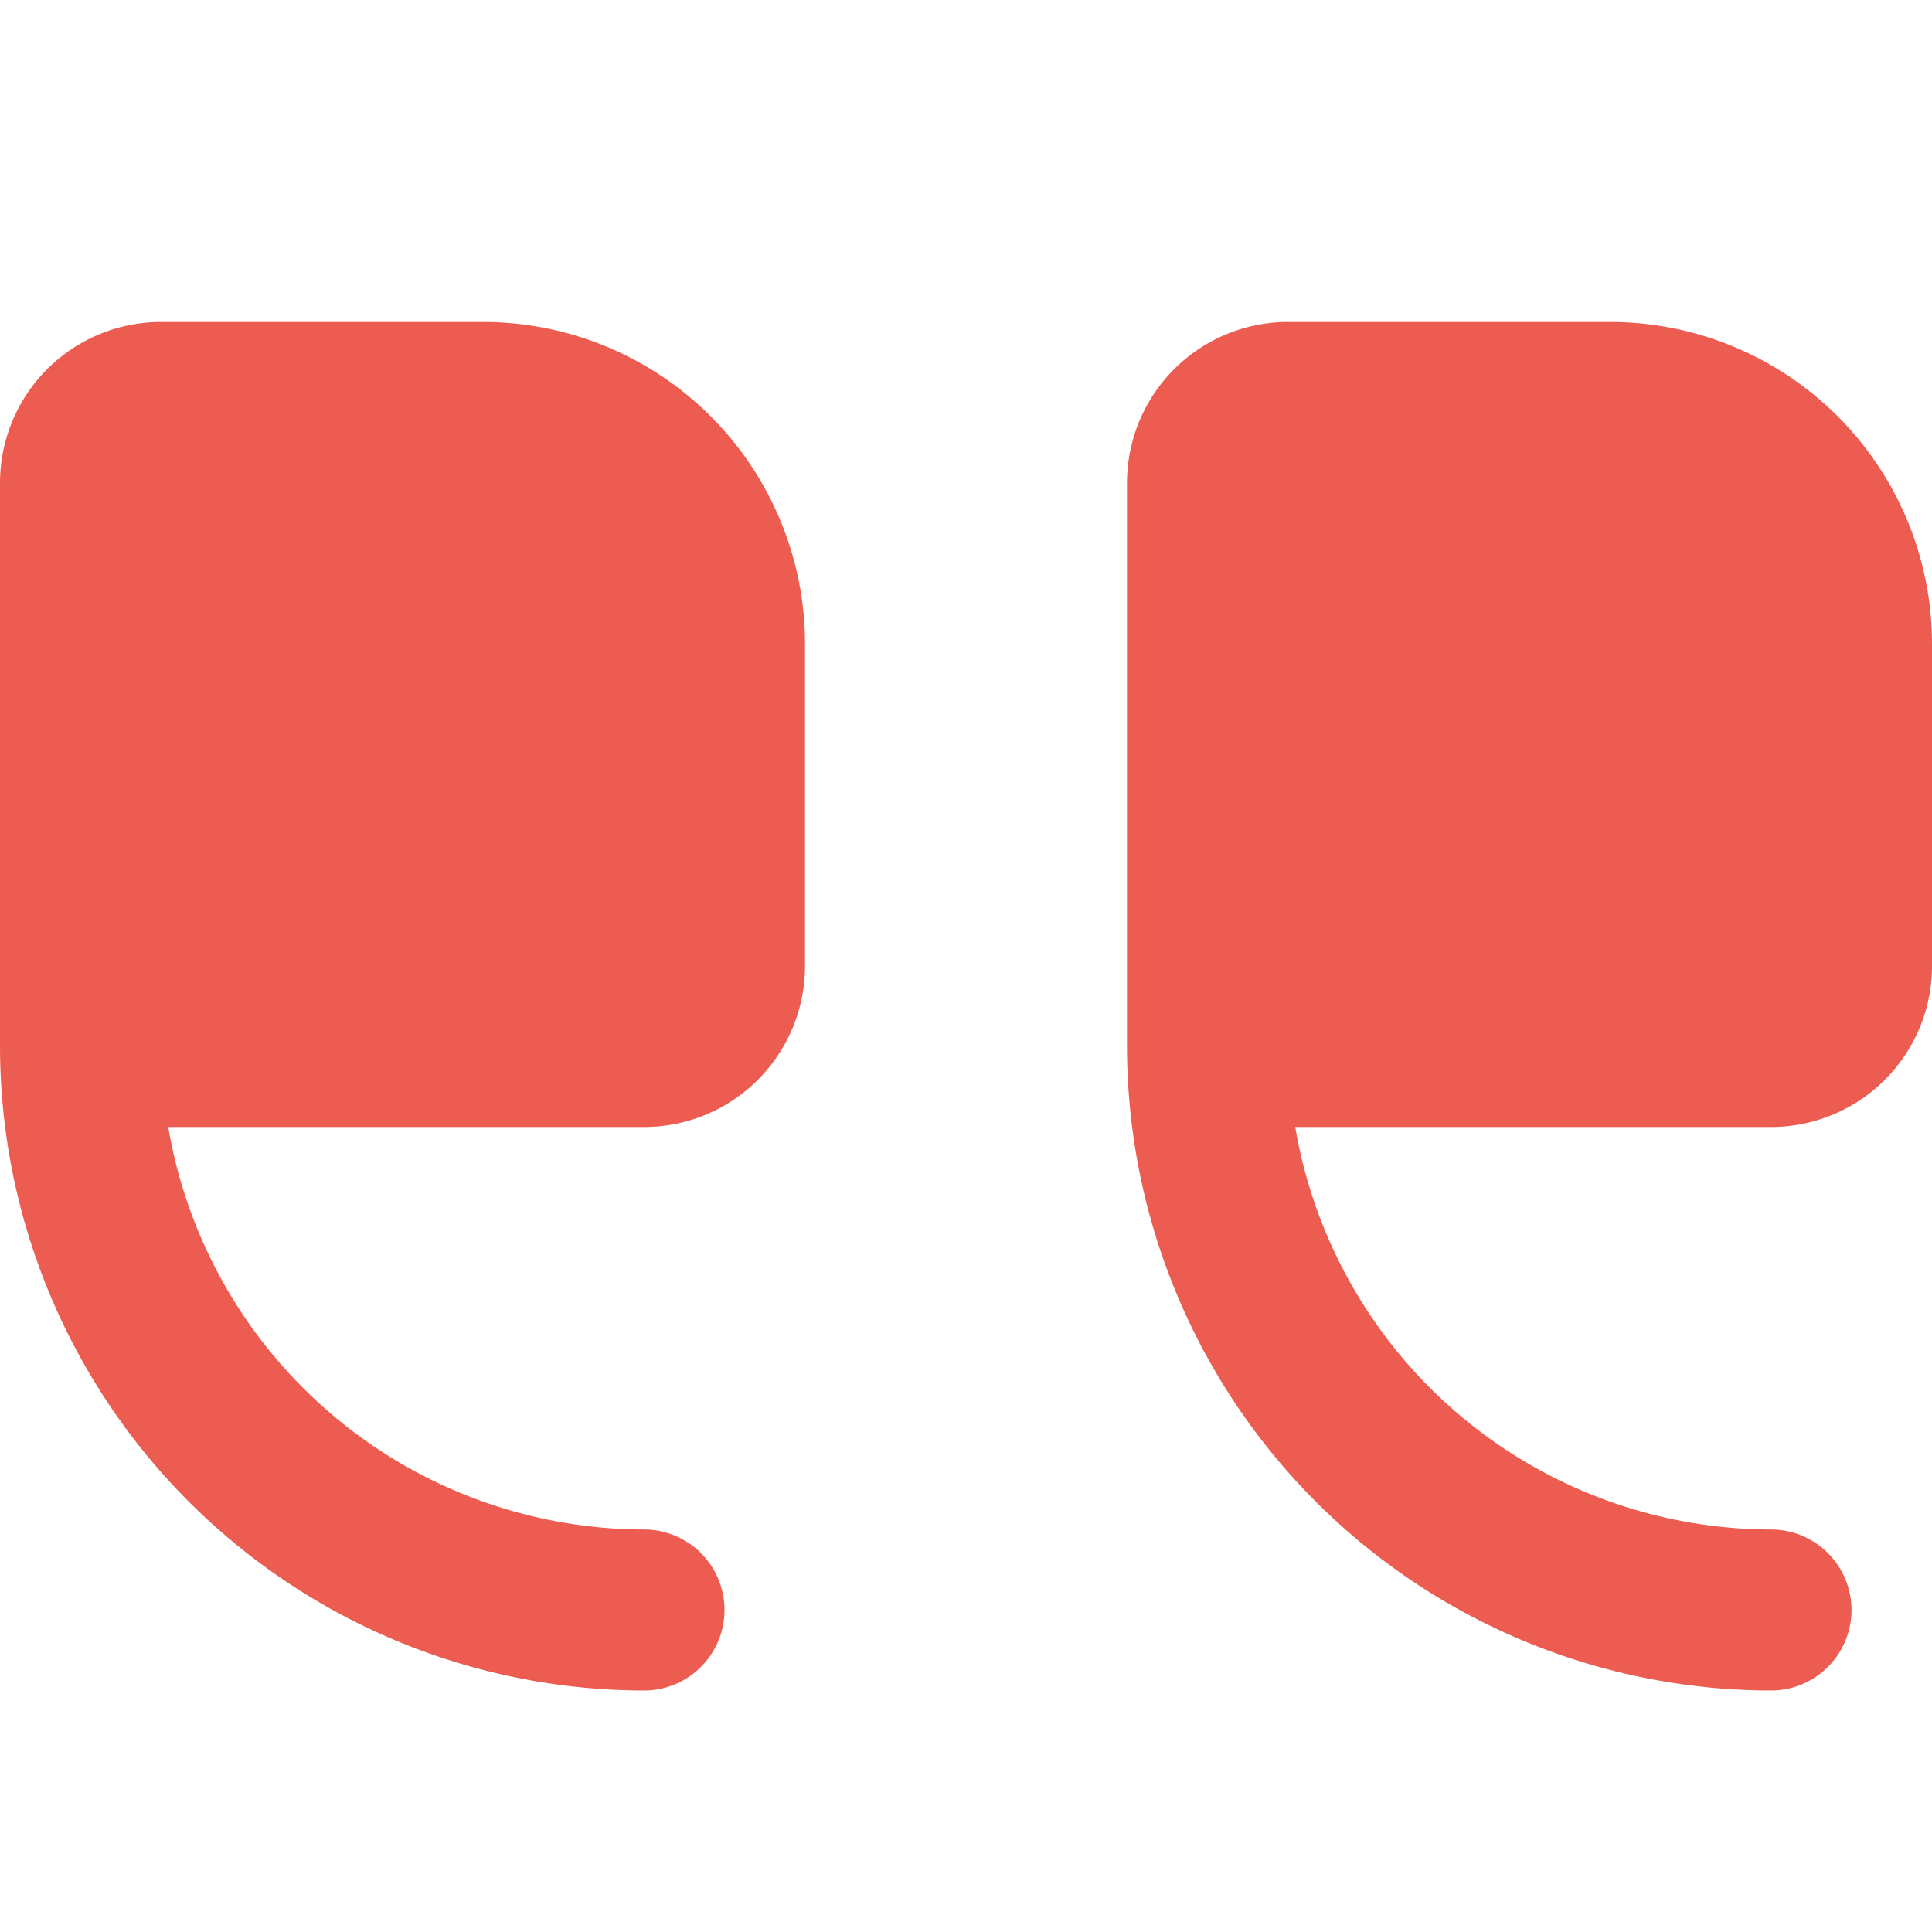 <svg xmlns="http://www.w3.org/2000/svg" viewBox="0 0 24 24" width="512" height="512">
  <g transform="matrix(-1,0,0,1,24,0)">
    <path d="M8 4H4a4 4 0 0 0-4 4v4a2 2 0 0 0 2 2h5.91A6.006 6.006 0 0 1 2 19a1 1 0 0 0 0 2 8.009 8.009 0 0 0 8-8V6a2 2 0 0 0-2-2ZM22 4h-4a4 4 0 0 0-4 4v4a2 2 0 0 0 2 2h5.91A6.006 6.006 0 0 1 16 19a1 1 0 0 0 0 2 8.009 8.009 0 0 0 8-8V6a2 2 0 0 0-2-2Z" fill="#ed5c50"/>
  </g>
</svg>
